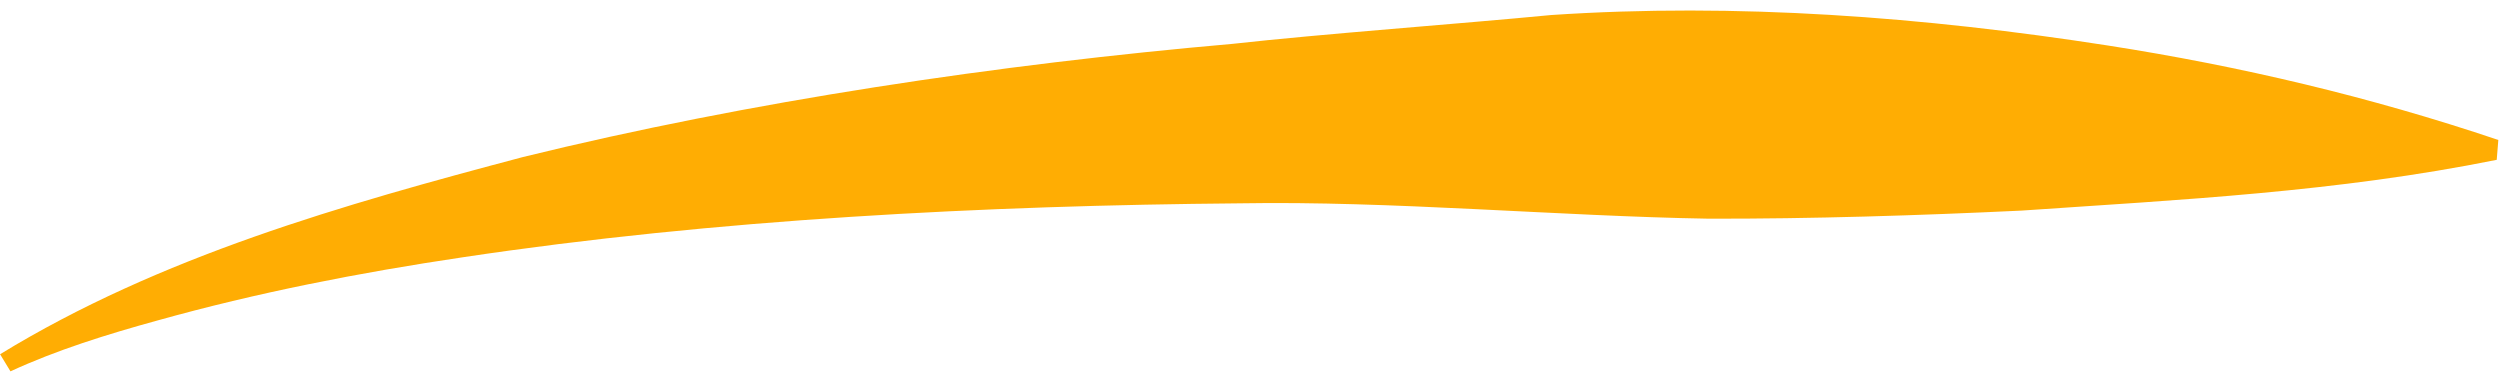 <svg xmlns="http://www.w3.org/2000/svg" width="97" height="15" viewBox="0 0 97 15" fill="none"><path d="M0 13.746C6.21 9.948 13.31 7.943 20.29 6.093C29.116 3.925 38.745 2.496 47.819 1.702C51.33 1.311 56.615 0.928 60.176 0.584C67.381 0.1 74.651 0.657 81.775 1.764C86.92 2.566 91.945 3.75 96.935 5.431L96.873 6.201C90.671 7.451 84.632 7.746 78.438 8.171C74.466 8.361 70.277 8.493 66.301 8.485C60.509 8.388 53.932 7.788 48.133 7.889C38.199 7.974 27.762 8.508 17.951 9.983C13.96 10.576 9.988 11.35 6.097 12.438C4.158 12.972 2.199 13.58 0.406 14.408L0.004 13.746H0Z" fill="#FFAD03"></path></svg>